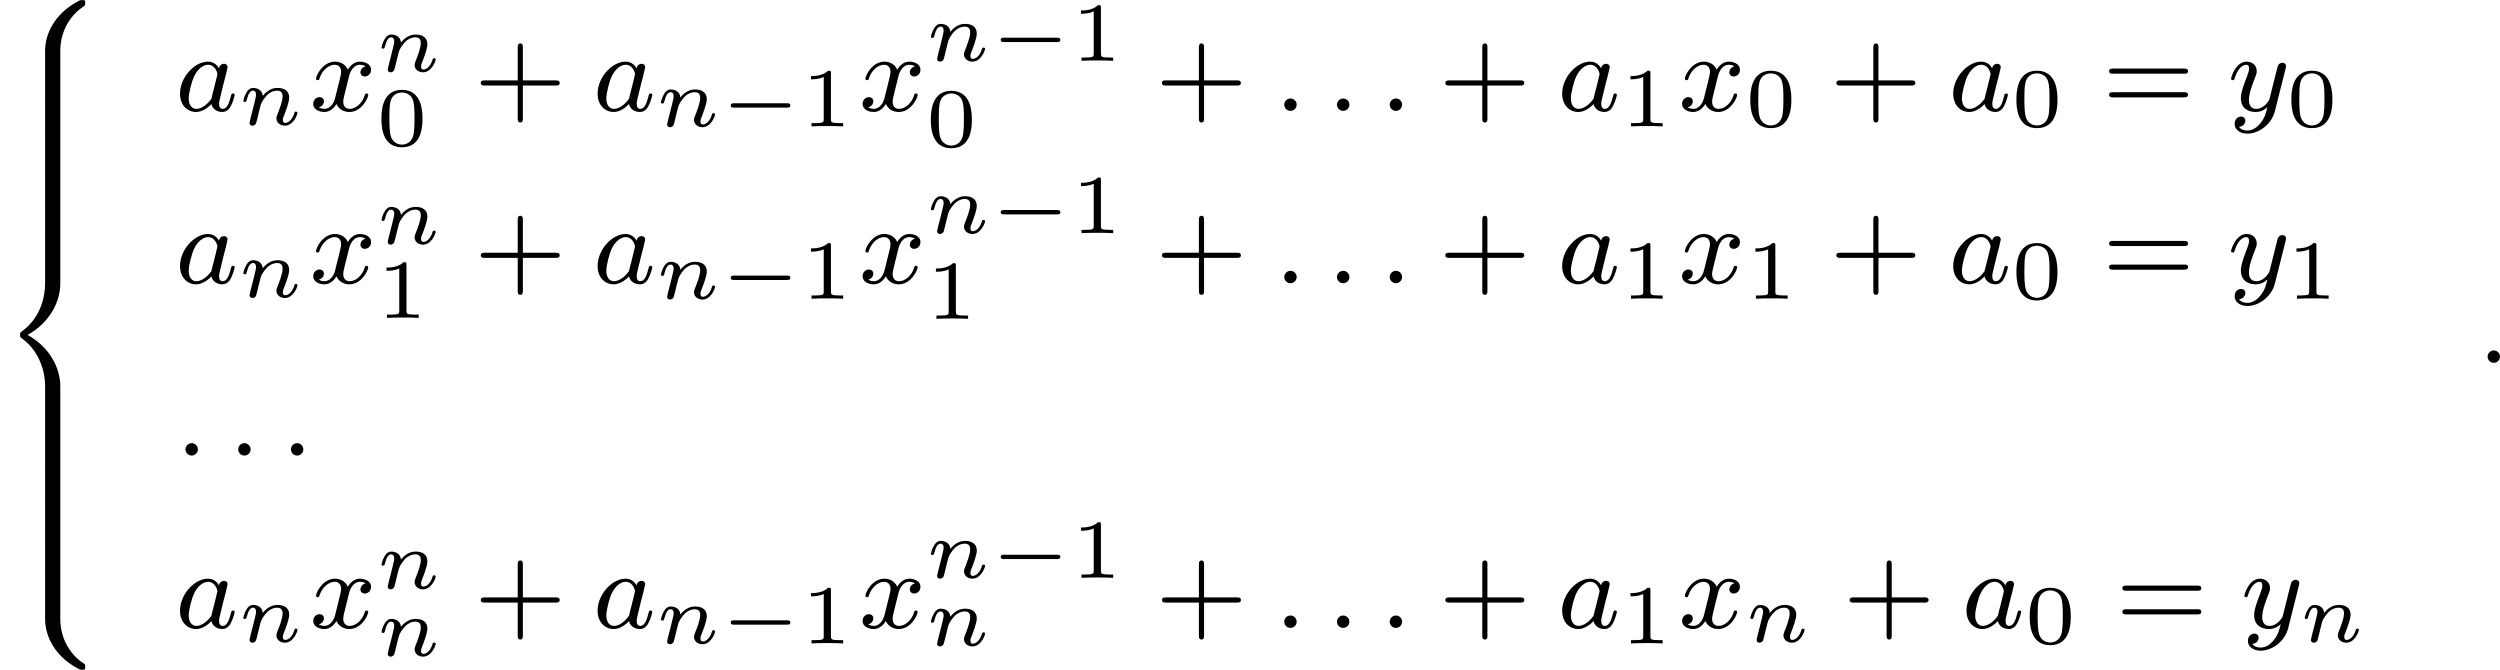 <?xml version='1.0' encoding='UTF-8'?>
<!-- This file was generated by dvisvgm 2.13.3 -->
<svg version='1.1' xmlns='http://www.w3.org/2000/svg' xmlns:xlink='http://www.w3.org/1999/xlink' width='356.958pt' height='95.626pt' viewBox='331.023 282.511 356.958 95.626'>
<defs>
<path id='g0-56' d='M4.304 3.626C4.304 2.391 4.878 1.188 5.938 .478C6.073 .383 6.081 .375 6.081 .223C6.081 .016 6.081 .008 5.866 .008C5.731 .008 5.715 .008 5.531 .112C3.85 1.028 3.22 2.463 3.22 3.618V7.038C3.22 7.261 3.228 7.269 3.451 7.269H4.073C4.296 7.269 4.304 7.261 4.304 7.038V3.626Z'/>
<path id='g0-58' d='M4.304 .135C4.304-.088 4.296-.096 4.073-.096H3.451C3.228-.096 3.22-.088 3.22 .135V3.555C3.22 4.774 3.913 6.185 5.515 7.054C5.715 7.165 5.731 7.165 5.866 7.165C6.073 7.165 6.081 7.157 6.081 6.95C6.081 6.814 6.081 6.791 6.025 6.751C5.738 6.559 5.236 6.225 4.79 5.444C4.447 4.846 4.304 4.129 4.304 3.547V.135Z'/>
<path id='g0-60' d='M4.304 10.847C4.304 9.556 3.579 8.074 1.969 7.173C3.595 6.265 4.304 4.766 4.304 3.499V.135C4.304-.088 4.296-.096 4.073-.096H3.451C3.228-.096 3.22-.088 3.22 .135V3.499C3.22 4.32 2.973 5.914 1.53 6.942C1.443 7.014 1.435 7.022 1.435 7.173S1.443 7.333 1.578 7.436C2.71 8.249 3.22 9.62 3.22 10.847V14.211C3.22 14.434 3.228 14.442 3.451 14.442H4.073C4.296 14.442 4.304 14.434 4.304 14.211V10.847Z'/>
<path id='g0-62' d='M4.304 .135C4.304-.088 4.296-.096 4.073-.096H3.451C3.228-.096 3.22-.088 3.22 .135V2.256C3.22 2.479 3.228 2.487 3.451 2.487H4.073C4.296 2.487 4.304 2.479 4.304 2.256V.135Z'/>
<path id='g2-110' d='M1.751-2.068C1.722-2.523 1.303-2.636 1.076-2.636S.693-2.499 .586-2.307C.436-2.062 .365-1.745 .365-1.722C.365-1.656 .418-1.632 .472-1.632C.568-1.632 .574-1.674 .604-1.769C.723-2.248 .867-2.439 1.058-2.439C1.273-2.439 1.273-2.194 1.273-2.134C1.273-2.038 1.213-1.799 1.172-1.632C1.13-1.47 1.07-1.225 1.04-1.094C.998-.944 .962-.789 .921-.64C.879-.472 .807-.173 .807-.137C.807-.006 .909 .06 1.016 .06S1.225-.012 1.273-.102C1.285-.137 1.339-.347 1.369-.466L1.5-1.004C1.542-1.16 1.566-1.267 1.602-1.405C1.656-1.608 1.865-1.925 2.086-2.146C2.206-2.26 2.463-2.439 2.786-2.439C3.168-2.439 3.168-2.134 3.168-2.02C3.168-1.668 2.911-1.028 2.803-.759C2.768-.658 2.726-.562 2.726-.46C2.726-.155 3.001 .06 3.33 .06C3.933 .06 4.232-.729 4.232-.861C4.232-.873 4.226-.944 4.119-.944C4.035-.944 4.029-.915 3.993-.801C3.897-.484 3.652-.137 3.347-.137C3.234-.137 3.186-.227 3.186-.353C3.186-.472 3.228-.574 3.282-.699C3.371-.933 3.64-1.608 3.64-1.943C3.64-2.433 3.27-2.636 2.815-2.636C2.517-2.636 2.134-2.54 1.751-2.068Z'/>
<path id='g1-0' d='M4.758-1.339C4.854-1.339 5.003-1.339 5.003-1.494S4.854-1.65 4.758-1.65H.992C.897-1.65 .747-1.65 .747-1.494S.897-1.339 .992-1.339H4.758Z'/>
<path id='g3-58' d='M1.618-.438C1.618-.709 1.395-.885 1.18-.885C.925-.885 .733-.677 .733-.446C.733-.175 .956 0 1.172 0C1.427 0 1.618-.207 1.618-.438Z'/>
<path id='g3-97' d='M3.124-3.037C3.053-3.172 2.821-3.515 2.335-3.515C1.387-3.515 .343-2.407 .343-1.227C.343-.399 .877 .08 1.49 .08C2 .08 2.439-.327 2.582-.486C2.726 .064 3.268 .08 3.363 .08C3.73 .08 3.913-.223 3.977-.359C4.136-.646 4.248-1.108 4.248-1.14C4.248-1.188 4.216-1.243 4.121-1.243S4.009-1.196 3.961-.996C3.85-.558 3.698-.143 3.387-.143C3.204-.143 3.132-.295 3.132-.518C3.132-.654 3.204-.925 3.252-1.124S3.419-1.801 3.451-1.945L3.61-2.55C3.65-2.742 3.738-3.076 3.738-3.116C3.738-3.3 3.587-3.363 3.483-3.363C3.363-3.363 3.164-3.284 3.124-3.037ZM2.582-.861C2.184-.311 1.769-.143 1.514-.143C1.148-.143 .964-.478 .964-.893C.964-1.267 1.18-2.12 1.355-2.471C1.586-2.957 1.977-3.292 2.343-3.292C2.861-3.292 3.013-2.71 3.013-2.614C3.013-2.582 2.813-1.801 2.766-1.594C2.662-1.219 2.662-1.203 2.582-.861Z'/>
<path id='g3-120' d='M3.993-3.18C3.642-3.092 3.626-2.782 3.626-2.75C3.626-2.574 3.762-2.455 3.937-2.455S4.384-2.59 4.384-2.933C4.384-3.387 3.881-3.515 3.587-3.515C3.212-3.515 2.909-3.252 2.726-2.941C2.55-3.363 2.136-3.515 1.809-3.515C.94-3.515 .454-2.519 .454-2.295C.454-2.224 .51-2.192 .574-2.192C.669-2.192 .685-2.232 .709-2.327C.893-2.909 1.371-3.292 1.785-3.292C2.096-3.292 2.248-3.068 2.248-2.782C2.248-2.622 2.152-2.256 2.088-2C2.032-1.769 1.857-1.06 1.817-.909C1.706-.478 1.419-.143 1.06-.143C1.028-.143 .821-.143 .654-.255C1.02-.343 1.02-.677 1.02-.685C1.02-.869 .877-.98 .701-.98C.486-.98 .255-.797 .255-.494C.255-.128 .646 .08 1.052 .08C1.474 .08 1.769-.239 1.913-.494C2.088-.104 2.455 .08 2.837 .08C3.706 .08 4.184-.917 4.184-1.14C4.184-1.219 4.121-1.243 4.065-1.243C3.969-1.243 3.953-1.188 3.929-1.108C3.77-.574 3.316-.143 2.853-.143C2.59-.143 2.399-.319 2.399-.654C2.399-.813 2.447-.996 2.558-1.443C2.614-1.682 2.79-2.383 2.829-2.534C2.941-2.949 3.22-3.292 3.579-3.292C3.618-3.292 3.826-3.292 3.993-3.18Z'/>
<path id='g3-121' d='M4.129-3.005C4.16-3.116 4.16-3.132 4.16-3.188C4.16-3.387 4.001-3.435 3.905-3.435C3.866-3.435 3.682-3.427 3.579-3.22C3.563-3.18 3.491-2.893 3.451-2.726L2.973-.813C2.965-.789 2.622-.143 2.04-.143C1.65-.143 1.514-.43 1.514-.789C1.514-1.251 1.785-1.961 1.969-2.423C2.048-2.622 2.072-2.694 2.072-2.837C2.072-3.276 1.722-3.515 1.355-3.515C.566-3.515 .239-2.391 .239-2.295C.239-2.224 .295-2.192 .359-2.192C.462-2.192 .47-2.24 .494-2.319C.701-3.013 1.044-3.292 1.331-3.292C1.451-3.292 1.522-3.212 1.522-3.029C1.522-2.861 1.459-2.678 1.403-2.534C1.076-1.69 .94-1.283 .94-.909C.94-.128 1.53 .08 2 .08C2.375 .08 2.646-.088 2.837-.271C2.726 .175 2.646 .486 2.343 .869C2.08 1.196 1.761 1.403 1.403 1.403C1.267 1.403 .964 1.379 .805 1.14C1.227 1.108 1.259 .749 1.259 .701C1.259 .51 1.116 .406 .948 .406C.773 .406 .494 .542 .494 .933C.494 1.307 .837 1.626 1.403 1.626C2.216 1.626 3.132 .972 3.371 .008L4.129-3.005Z'/>
<path id='g4-48' d='M3.288-1.907C3.288-2.343 3.288-3.975 1.823-3.975S.359-2.343 .359-1.907C.359-1.476 .359 .126 1.823 .126S3.288-1.476 3.288-1.907ZM1.823-.066C1.572-.066 1.166-.185 1.022-.681C.927-1.028 .927-1.614 .927-1.985C.927-2.385 .927-2.845 1.01-3.168C1.16-3.706 1.614-3.784 1.823-3.784C2.098-3.784 2.493-3.652 2.624-3.198C2.714-2.881 2.72-2.445 2.72-1.985C2.72-1.602 2.72-.998 2.618-.664C2.451-.143 2.02-.066 1.823-.066Z'/>
<path id='g4-49' d='M2.146-3.796C2.146-3.975 2.122-3.975 1.943-3.975C1.548-3.593 .938-3.593 .723-3.593V-3.359C.879-3.359 1.273-3.359 1.632-3.527V-.508C1.632-.311 1.632-.233 1.016-.233H.759V0C1.088-.024 1.554-.024 1.889-.024S2.69-.024 3.019 0V-.233H2.762C2.146-.233 2.146-.311 2.146-.508V-3.796Z'/>
<path id='g6-43' d='M3.475-1.809H5.818C5.93-1.809 6.105-1.809 6.105-1.993S5.93-2.176 5.818-2.176H3.475V-4.527C3.475-4.639 3.475-4.814 3.292-4.814S3.108-4.639 3.108-4.527V-2.176H.757C.646-2.176 .47-2.176 .47-1.993S.646-1.809 .757-1.809H3.108V.542C3.108 .654 3.108 .829 3.292 .829S3.475 .654 3.475 .542V-1.809Z'/>
<path id='g6-61' d='M5.826-2.654C5.946-2.654 6.105-2.654 6.105-2.837S5.914-3.021 5.794-3.021H.781C.662-3.021 .47-3.021 .47-2.837S.63-2.654 .749-2.654H5.826ZM5.794-.964C5.914-.964 6.105-.964 6.105-1.148S5.946-1.331 5.826-1.331H.749C.63-1.331 .47-1.331 .47-1.148S.662-.964 .781-.964H5.794Z'/>
</defs>
<g id='page4' transform='matrix(2 0 0 2 0 0)'>
<use x='165.512' y='141.256' xlink:href='#g0-56'/>
<use x='165.512' y='148.429' xlink:href='#g0-62'/>
<use x='165.512' y='150.82' xlink:href='#g0-62'/>
<use x='165.512' y='153.211' xlink:href='#g0-62'/>
<use x='165.512' y='155.602' xlink:href='#g0-62'/>
<use x='165.512' y='157.993' xlink:href='#g0-60'/>
<use x='165.512' y='172.339' xlink:href='#g0-62'/>
<use x='165.512' y='174.731' xlink:href='#g0-62'/>
<use x='165.512' y='177.122' xlink:href='#g0-62'/>
<use x='165.512' y='179.513' xlink:href='#g0-62'/>
<use x='165.512' y='181.904' xlink:href='#g0-58'/>
<use x='178.02' y='149.171' xlink:href='#g3-97'/>
<use x='182.518' y='150.168' xlink:href='#g2-110'/>
<use x='187.617' y='149.171' xlink:href='#g3-120'/>
<use x='192.384' y='146.358' xlink:href='#g2-110'/>
<use x='192.384' y='151.645' xlink:href='#g4-48'/>
<use x='199.365' y='149.171' xlink:href='#g6-43'/>
<use x='207.833' y='149.171' xlink:href='#g3-97'/>
<use x='212.331' y='150.278' xlink:href='#g2-110'/>
<use x='216.932' y='150.278' xlink:href='#g1-0'/>
<use x='222.688' y='150.278' xlink:href='#g4-49'/>
<use x='226.839' y='149.171' xlink:href='#g3-120'/>
<use x='231.606' y='145.596' xlink:href='#g2-110'/>
<use x='236.207' y='145.596' xlink:href='#g1-0'/>
<use x='241.963' y='145.596' xlink:href='#g4-49'/>
<use x='231.606' y='151.713' xlink:href='#g4-48'/>
<use x='247.996' y='149.171' xlink:href='#g6-43'/>
<use x='256.464' y='149.171' xlink:href='#g3-58'/>
<use x='260.228' y='149.171' xlink:href='#g3-58'/>
<use x='263.992' y='149.171' xlink:href='#g3-58'/>
<use x='268.226' y='149.171' xlink:href='#g6-43'/>
<use x='276.694' y='149.171' xlink:href='#g3-97'/>
<use x='281.192' y='150.278' xlink:href='#g4-49'/>
<use x='285.343' y='149.171' xlink:href='#g3-120'/>
<use x='290.11' y='150.278' xlink:href='#g4-48'/>
<use x='296.143' y='149.171' xlink:href='#g6-43'/>
<use x='304.611' y='149.171' xlink:href='#g3-97'/>
<use x='309.109' y='150.278' xlink:href='#g4-48'/>
<use x='315.613' y='149.171' xlink:href='#g6-61'/>
<use x='324.552' y='149.171' xlink:href='#g3-121'/>
<use x='328.737' y='150.278' xlink:href='#g4-48'/>
<use x='178.02' y='161.475' xlink:href='#g3-97'/>
<use x='182.518' y='162.471' xlink:href='#g2-110'/>
<use x='187.617' y='161.475' xlink:href='#g3-120'/>
<use x='192.384' y='158.662' xlink:href='#g2-110'/>
<use x='192.384' y='163.949' xlink:href='#g4-49'/>
<use x='199.365' y='161.475' xlink:href='#g6-43'/>
<use x='207.833' y='161.475' xlink:href='#g3-97'/>
<use x='212.331' y='162.582' xlink:href='#g2-110'/>
<use x='216.932' y='162.582' xlink:href='#g1-0'/>
<use x='222.688' y='162.582' xlink:href='#g4-49'/>
<use x='226.839' y='161.475' xlink:href='#g3-120'/>
<use x='231.606' y='157.9' xlink:href='#g2-110'/>
<use x='236.207' y='157.9' xlink:href='#g1-0'/>
<use x='241.963' y='157.9' xlink:href='#g4-49'/>
<use x='231.606' y='164.017' xlink:href='#g4-49'/>
<use x='247.996' y='161.475' xlink:href='#g6-43'/>
<use x='256.464' y='161.475' xlink:href='#g3-58'/>
<use x='260.228' y='161.475' xlink:href='#g3-58'/>
<use x='263.992' y='161.475' xlink:href='#g3-58'/>
<use x='268.226' y='161.475' xlink:href='#g6-43'/>
<use x='276.694' y='161.475' xlink:href='#g3-97'/>
<use x='281.192' y='162.582' xlink:href='#g4-49'/>
<use x='285.343' y='161.475' xlink:href='#g3-120'/>
<use x='290.11' y='162.582' xlink:href='#g4-49'/>
<use x='296.143' y='161.475' xlink:href='#g6-43'/>
<use x='304.611' y='161.475' xlink:href='#g3-97'/>
<use x='309.109' y='162.582' xlink:href='#g4-48'/>
<use x='315.613' y='161.475' xlink:href='#g6-61'/>
<use x='324.552' y='161.475' xlink:href='#g3-121'/>
<use x='328.737' y='162.582' xlink:href='#g4-49'/>
<use x='178.02' y='173.779' xlink:href='#g3-58'/>
<use x='181.784' y='173.779' xlink:href='#g3-58'/>
<use x='185.548' y='173.779' xlink:href='#g3-58'/>
<use x='178.02' y='186.083' xlink:href='#g3-97'/>
<use x='182.518' y='187.079' xlink:href='#g2-110'/>
<use x='187.617' y='186.083' xlink:href='#g3-120'/>
<use x='192.384' y='183.27' xlink:href='#g2-110'/>
<use x='192.384' y='188.075' xlink:href='#g2-110'/>
<use x='199.365' y='186.083' xlink:href='#g6-43'/>
<use x='207.833' y='186.083' xlink:href='#g3-97'/>
<use x='212.331' y='187.19' xlink:href='#g2-110'/>
<use x='216.932' y='187.19' xlink:href='#g1-0'/>
<use x='222.688' y='187.19' xlink:href='#g4-49'/>
<use x='226.839' y='186.083' xlink:href='#g3-120'/>
<use x='231.606' y='182.507' xlink:href='#g2-110'/>
<use x='236.207' y='182.507' xlink:href='#g1-0'/>
<use x='241.963' y='182.507' xlink:href='#g4-49'/>
<use x='231.606' y='187.346' xlink:href='#g2-110'/>
<use x='247.996' y='186.083' xlink:href='#g6-43'/>
<use x='256.464' y='186.083' xlink:href='#g3-58'/>
<use x='260.228' y='186.083' xlink:href='#g3-58'/>
<use x='263.992' y='186.083' xlink:href='#g3-58'/>
<use x='268.226' y='186.083' xlink:href='#g6-43'/>
<use x='276.694' y='186.083' xlink:href='#g3-97'/>
<use x='281.192' y='187.19' xlink:href='#g4-49'/>
<use x='285.343' y='186.083' xlink:href='#g3-120'/>
<use x='290.11' y='187.079' xlink:href='#g2-110'/>
<use x='297.091' y='186.083' xlink:href='#g6-43'/>
<use x='305.559' y='186.083' xlink:href='#g3-97'/>
<use x='310.057' y='187.19' xlink:href='#g4-48'/>
<use x='316.561' y='186.083' xlink:href='#g6-61'/>
<use x='325.5' y='186.083' xlink:href='#g3-121'/>
<use x='329.685' y='187.079' xlink:href='#g2-110'/>
<use x='342.372' y='167.159' xlink:href='#g3-58'/>
</g>
</svg>